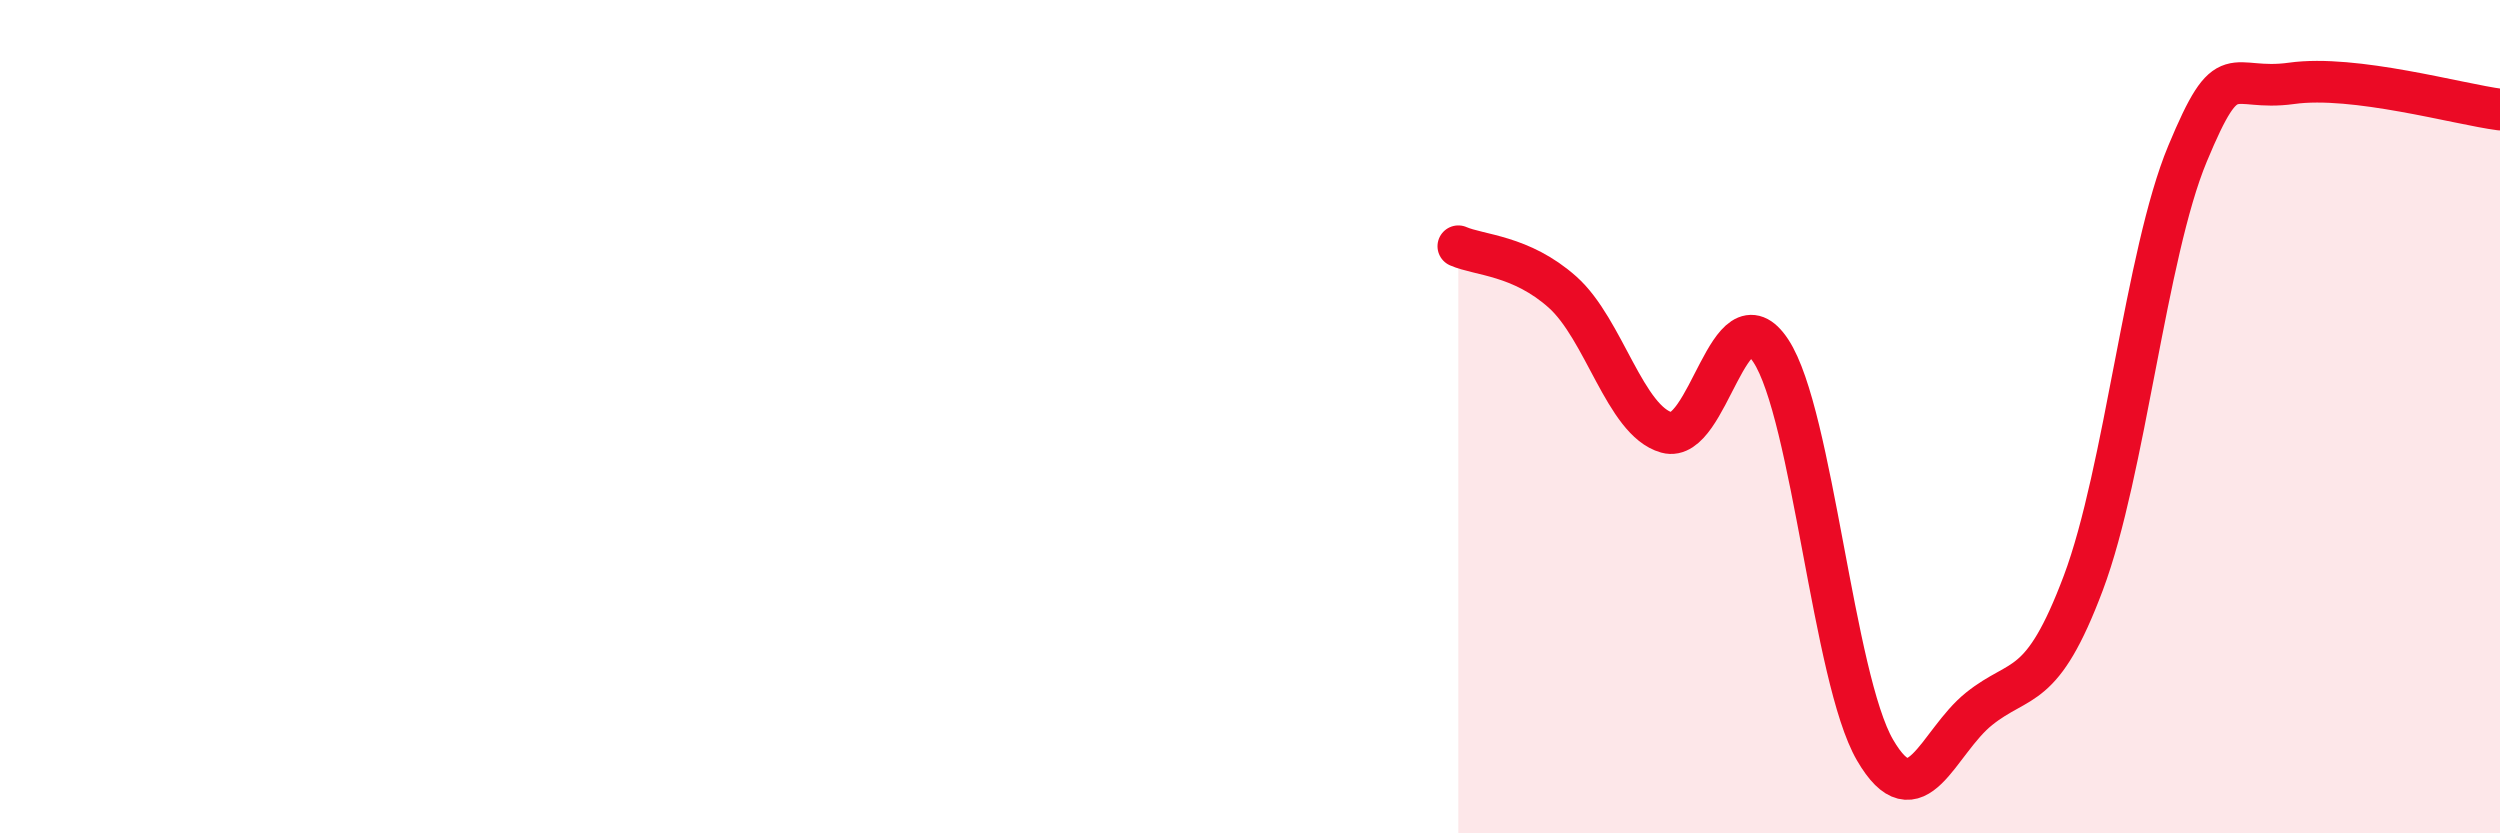 
    <svg width="60" height="20" viewBox="0 0 60 20" xmlns="http://www.w3.org/2000/svg">
      <path
        d="M 35,5.91 C 35.5,6.13 36.5,6.12 37.5,7.01 C 38.5,7.9 39,10.1 40,10.38 C 41,10.66 41.5,6.9 42.5,8.42 C 43.5,9.94 44,16.28 45,18 C 46,19.72 46.5,17.81 47.5,17.01 C 48.5,16.21 49,16.65 50,13.99 C 51,11.33 51.5,6.09 52.5,3.69 C 53.5,1.29 53.5,2.21 55,2 C 56.5,1.79 59,2.5 60,2.63L60 20L35 20Z"
        fill="#EB0A25"
        opacity="0.1"
        stroke-linecap="round"
        stroke-linejoin="round"
      />
      <path
        d="M 35,5.91 C 35.5,6.13 36.5,6.12 37.5,7.01 C 38.5,7.9 39,10.1 40,10.38 C 41,10.66 41.5,6.9 42.5,8.42 C 43.5,9.94 44,16.28 45,18 C 46,19.72 46.5,17.81 47.5,17.01 C 48.5,16.21 49,16.65 50,13.99 C 51,11.33 51.5,6.09 52.5,3.69 C 53.5,1.29 53.5,2.21 55,2 C 56.5,1.79 59,2.5 60,2.63"
        stroke="#EB0A25"
        stroke-width="1"
        fill="none"
        stroke-linecap="round"
        stroke-linejoin="round"
      />
    </svg>
  